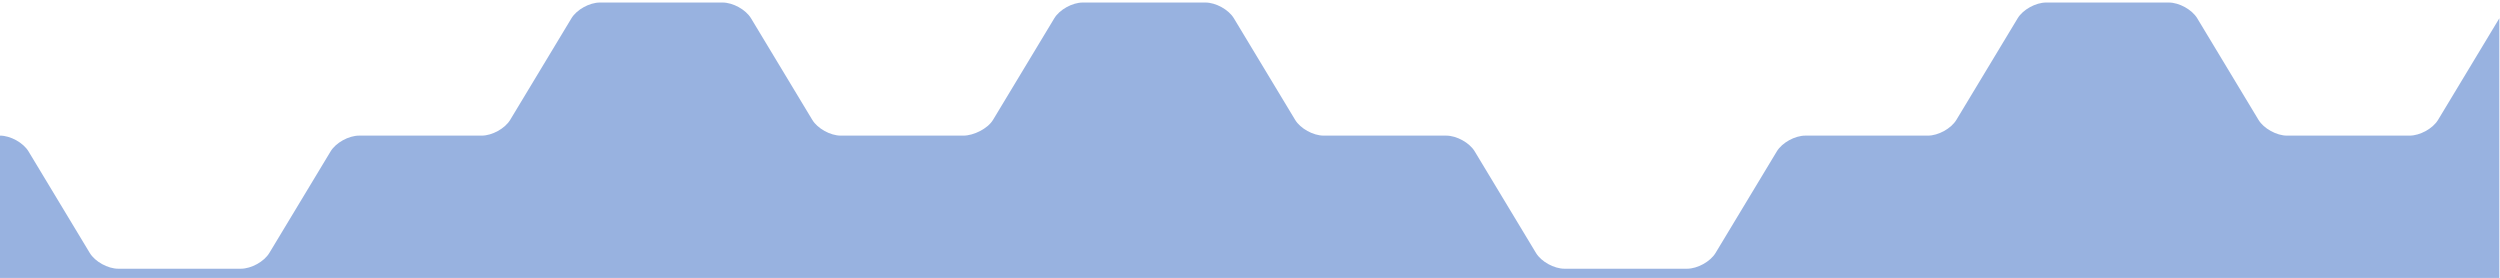 <?xml version="1.0" encoding="UTF-8"?>
<svg viewBox="0 0 1979 220" version="1.1" xmlns="http://www.w3.org/2000/svg" xmlns:xlink="http://www.w3.org/1999/xlink">
    <title>home-comparison-top-bg</title>
    <g id="Artboard" transform="translate(0, -3)" fill="#98b2e0" fill-rule="nonzero">
        <g id="home-comparison-top-bg" transform="translate(0, 5)">
            <path d="M1978.486,12.465 L1929.972,92.896 C1925.836,99.751 1915.687,105.36 1907.418,105.36 L1810.391,105.36 C1802.121,105.36 1791.972,99.751 1787.836,92.896 L1739.324,12.465 C1735.188,5.609 1725.039,0 1716.769,0 L1619.742,0 C1611.473,0 1601.323,5.609 1597.188,12.465 L1548.674,92.895 C1544.538,99.75 1534.389,105.359 1526.119,105.359 L1429.092,105.359 C1420.822,105.359 1410.673,110.968 1406.538,117.823 L1358.024,198.254 C1353.888,205.109 1343.739,210.718 1335.469,210.718 L1238.442,210.718 C1230.171,210.718 1220.023,205.109 1215.887,198.254 L1167.375,117.824 C1163.24,110.968 1153.09,105.359 1144.821,105.359 L1047.793,105.359 C1039.524,105.359 1029.375,99.75 1025.239,92.895 L976.726,12.465 C972.59,5.609 962.441,0 954.171,0 L857.145,0 C848.875,0 838.726,5.609 834.591,12.465 L786.078,92.895 C781.942,99.75 770.868,105.36 762.598,105.36 L665.571,105.36 C657.302,105.36 647.152,99.751 643.017,92.896 L594.504,12.465 C590.369,5.61 580.22,0 571.95,0 L474.921,0 C466.652,0 456.502,5.61 452.367,12.465 L403.855,92.895 C399.72,99.75 389.57,105.359 381.301,105.359 L284.272,105.359 C276.003,105.359 265.853,110.968 261.718,117.824 L213.204,198.254 C209.069,205.109 198.92,210.717 190.65,210.717 L93.624,210.717 C85.355,210.717 75.205,205.108 71.069,198.253 L22.555,117.823 C18.419,110.968 8.27,105.359 -2.33632558e-14,105.359 L-2.33632558e-14,219.208 L1978.486,219.208 L1978.486,12.465 Z"></path>
        </g>
    </g>
</svg>